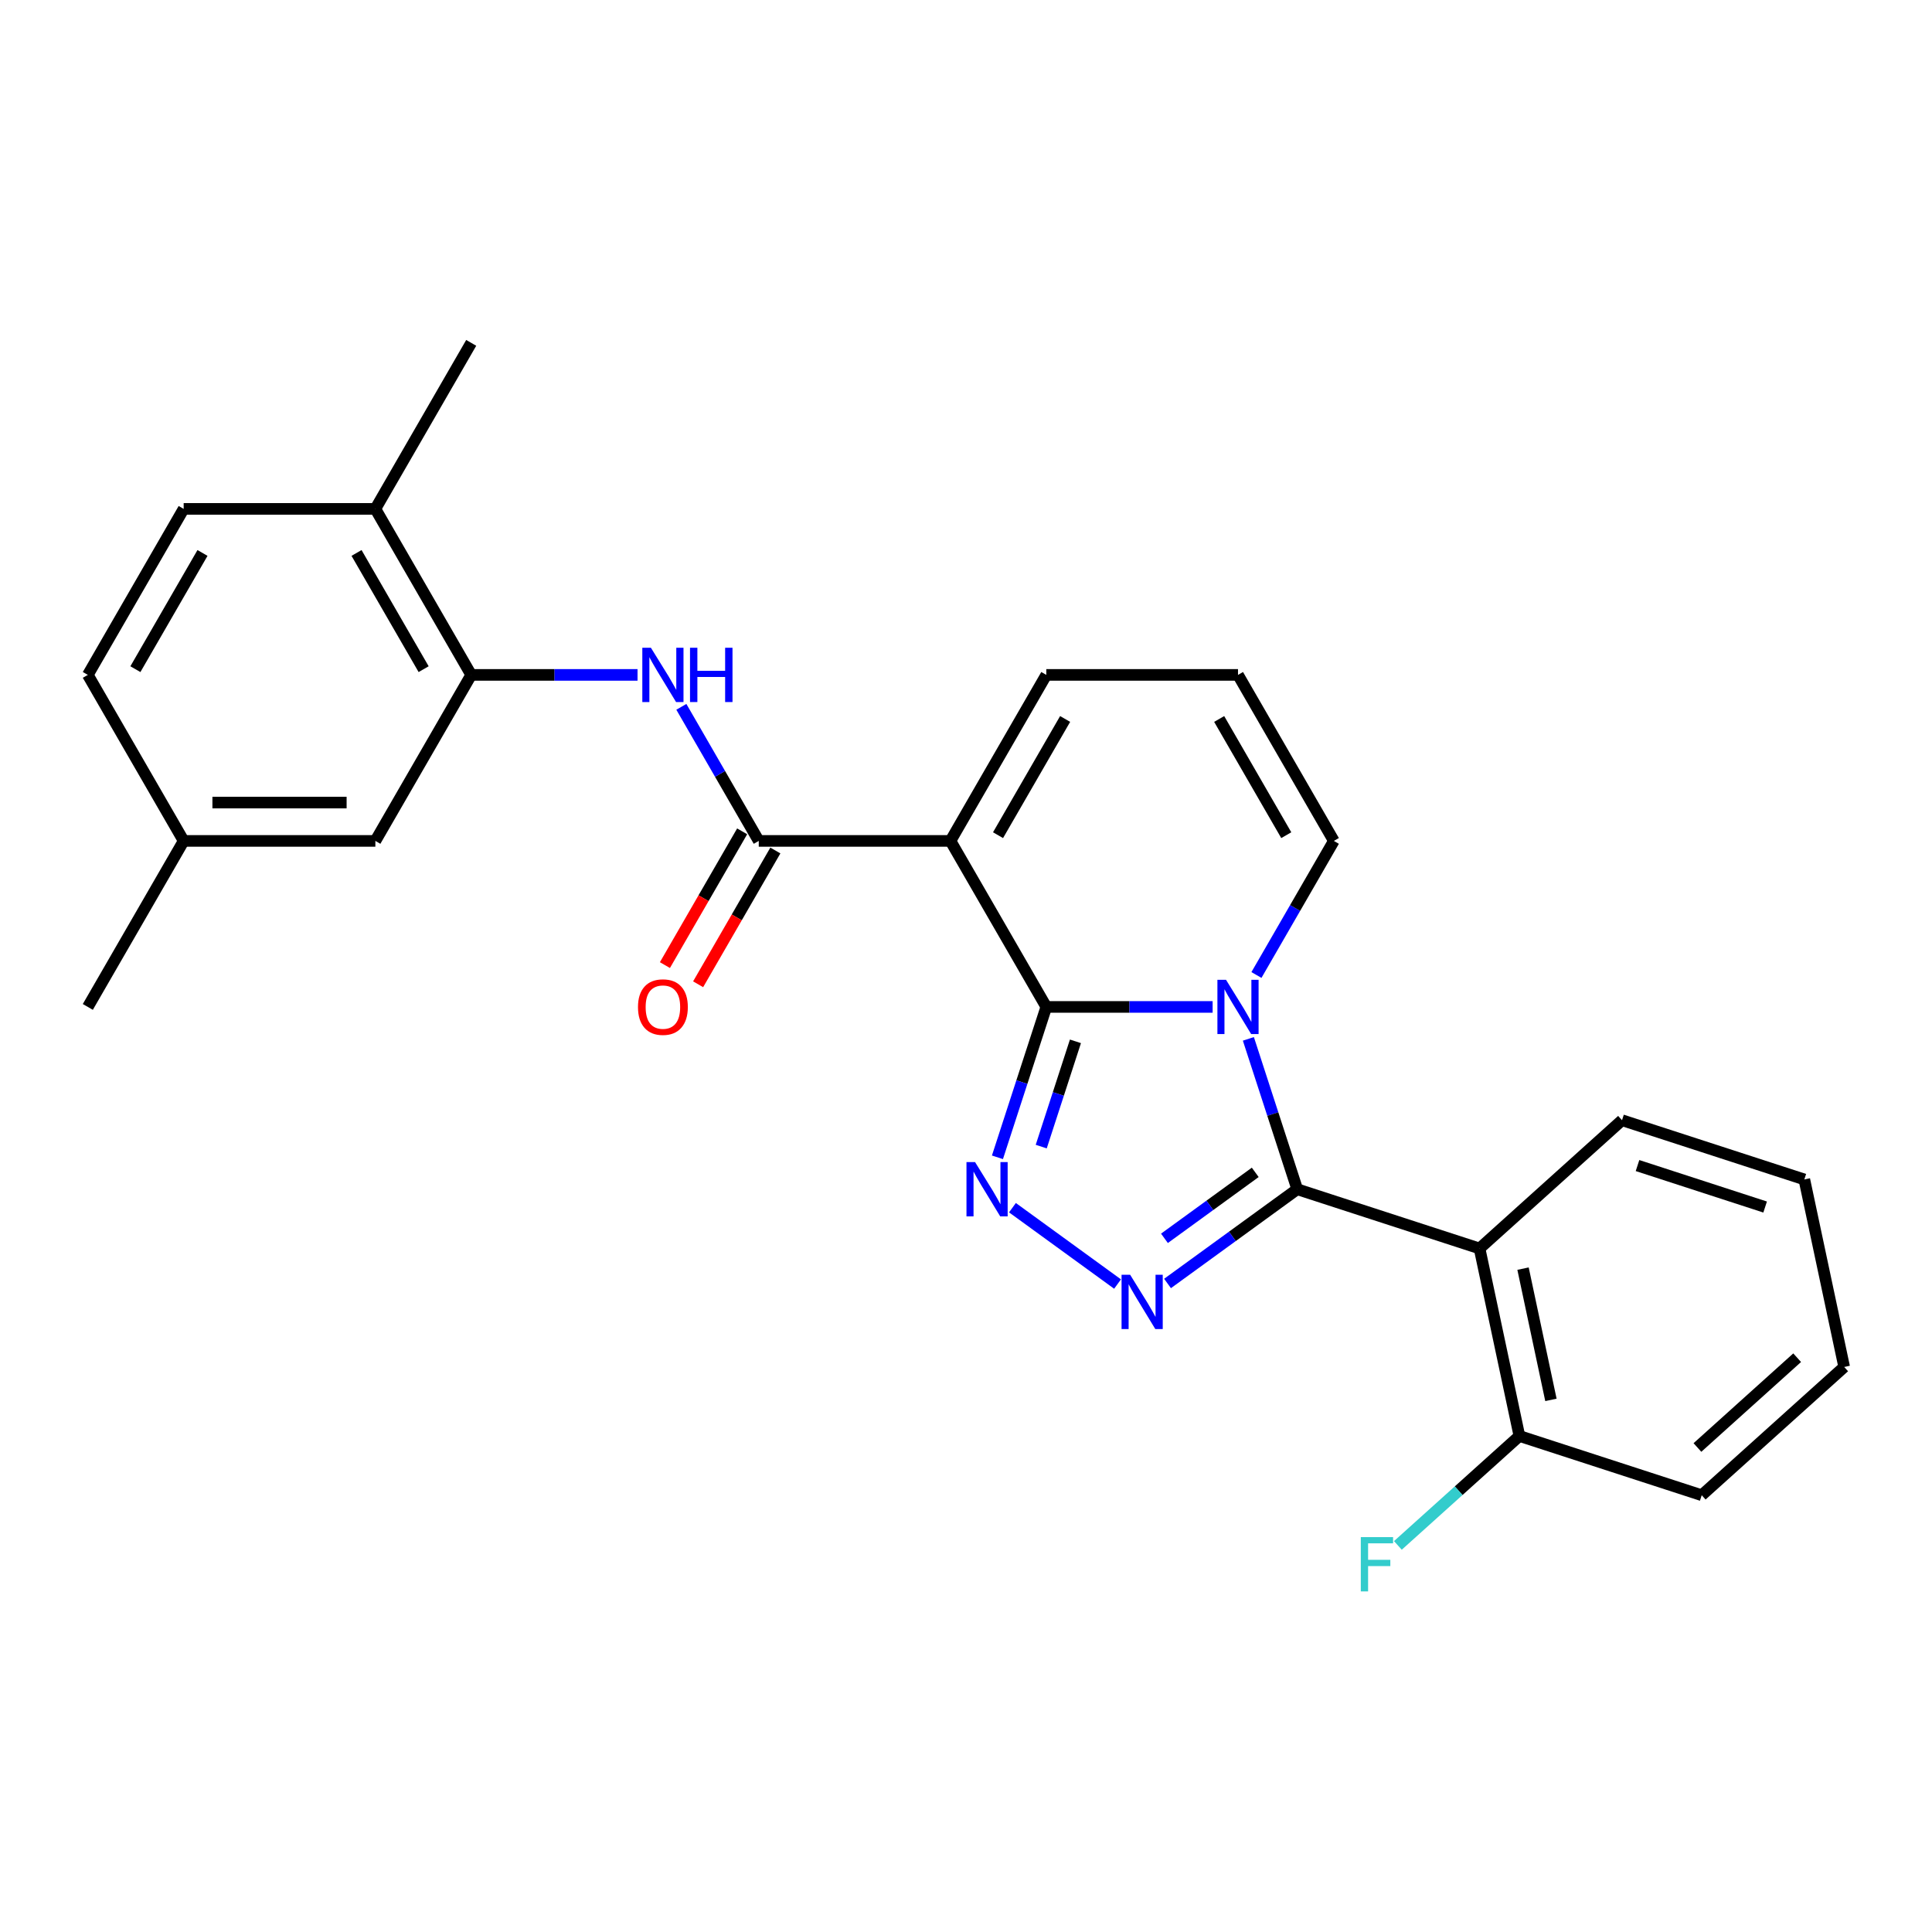 <?xml version='1.0' encoding='iso-8859-1'?>
<svg version='1.1' baseProfile='full'
              xmlns='http://www.w3.org/2000/svg'
                      xmlns:rdkit='http://www.rdkit.org/xml'
                      xmlns:xlink='http://www.w3.org/1999/xlink'
                  xml:space='preserve'
width='1000px' height='1000px' viewBox='0 0 1000 1000'>
<!-- END OF HEADER -->
<rect style='opacity:1.0;fill:#FFFFFF;stroke:none' width='1000' height='1000' x='0' y='0'> </rect>
<path class='bond-0' d='M 541.565,521.185 L 584.607,521.185' style='fill:none;fill-rule:evenodd;stroke:#000000;stroke-width:6px;stroke-linecap:butt;stroke-linejoin:miter;stroke-opacity:1' />
<path class='bond-0' d='M 584.607,521.185 L 627.65,521.185' style='fill:none;fill-rule:evenodd;stroke:#0000FF;stroke-width:6px;stroke-linecap:butt;stroke-linejoin:miter;stroke-opacity:1' />
<path class='bond-2' d='M 541.565,521.185 L 491.954,435.256' style='fill:none;fill-rule:evenodd;stroke:#000000;stroke-width:6px;stroke-linecap:butt;stroke-linejoin:miter;stroke-opacity:1' />
<path class='bond-3' d='M 541.565,521.185 L 528.92,560.102' style='fill:none;fill-rule:evenodd;stroke:#000000;stroke-width:6px;stroke-linecap:butt;stroke-linejoin:miter;stroke-opacity:1' />
<path class='bond-3' d='M 528.92,560.102 L 516.275,599.02' style='fill:none;fill-rule:evenodd;stroke:#0000FF;stroke-width:6px;stroke-linecap:butt;stroke-linejoin:miter;stroke-opacity:1' />
<path class='bond-3' d='M 556.644,538.992 L 547.793,566.235' style='fill:none;fill-rule:evenodd;stroke:#000000;stroke-width:6px;stroke-linecap:butt;stroke-linejoin:miter;stroke-opacity:1' />
<path class='bond-3' d='M 547.793,566.235 L 538.941,593.477' style='fill:none;fill-rule:evenodd;stroke:#0000FF;stroke-width:6px;stroke-linecap:butt;stroke-linejoin:miter;stroke-opacity:1' />
<path class='bond-1' d='M 646.158,537.715 L 658.803,576.633' style='fill:none;fill-rule:evenodd;stroke:#0000FF;stroke-width:6px;stroke-linecap:butt;stroke-linejoin:miter;stroke-opacity:1' />
<path class='bond-1' d='M 658.803,576.633 L 671.448,615.55' style='fill:none;fill-rule:evenodd;stroke:#000000;stroke-width:6px;stroke-linecap:butt;stroke-linejoin:miter;stroke-opacity:1' />
<path class='bond-9' d='M 650.331,504.654 L 670.364,469.955' style='fill:none;fill-rule:evenodd;stroke:#0000FF;stroke-width:6px;stroke-linecap:butt;stroke-linejoin:miter;stroke-opacity:1' />
<path class='bond-9' d='M 670.364,469.955 L 690.398,435.256' style='fill:none;fill-rule:evenodd;stroke:#000000;stroke-width:6px;stroke-linecap:butt;stroke-linejoin:miter;stroke-opacity:1' />
<path class='bond-6' d='M 671.448,615.55 L 765.814,646.212' style='fill:none;fill-rule:evenodd;stroke:#000000;stroke-width:6px;stroke-linecap:butt;stroke-linejoin:miter;stroke-opacity:1' />
<path class='bond-26' d='M 671.448,615.55 L 637.88,639.939' style='fill:none;fill-rule:evenodd;stroke:#000000;stroke-width:6px;stroke-linecap:butt;stroke-linejoin:miter;stroke-opacity:1' />
<path class='bond-26' d='M 637.88,639.939 L 604.313,664.327' style='fill:none;fill-rule:evenodd;stroke:#0000FF;stroke-width:6px;stroke-linecap:butt;stroke-linejoin:miter;stroke-opacity:1' />
<path class='bond-26' d='M 649.714,606.812 L 626.216,623.884' style='fill:none;fill-rule:evenodd;stroke:#000000;stroke-width:6px;stroke-linecap:butt;stroke-linejoin:miter;stroke-opacity:1' />
<path class='bond-26' d='M 626.216,623.884 L 602.719,640.956' style='fill:none;fill-rule:evenodd;stroke:#0000FF;stroke-width:6px;stroke-linecap:butt;stroke-linejoin:miter;stroke-opacity:1' />
<path class='bond-5' d='M 491.954,435.256 L 392.732,435.256' style='fill:none;fill-rule:evenodd;stroke:#000000;stroke-width:6px;stroke-linecap:butt;stroke-linejoin:miter;stroke-opacity:1' />
<path class='bond-10' d='M 491.954,435.256 L 541.565,349.327' style='fill:none;fill-rule:evenodd;stroke:#000000;stroke-width:6px;stroke-linecap:butt;stroke-linejoin:miter;stroke-opacity:1' />
<path class='bond-10' d='M 516.581,432.289 L 551.309,372.138' style='fill:none;fill-rule:evenodd;stroke:#000000;stroke-width:6px;stroke-linecap:butt;stroke-linejoin:miter;stroke-opacity:1' />
<path class='bond-4' d='M 524.04,625.095 L 578.445,664.622' style='fill:none;fill-rule:evenodd;stroke:#0000FF;stroke-width:6px;stroke-linecap:butt;stroke-linejoin:miter;stroke-opacity:1' />
<path class='bond-7' d='M 392.732,435.256 L 372.698,400.557' style='fill:none;fill-rule:evenodd;stroke:#000000;stroke-width:6px;stroke-linecap:butt;stroke-linejoin:miter;stroke-opacity:1' />
<path class='bond-7' d='M 372.698,400.557 L 352.665,365.857' style='fill:none;fill-rule:evenodd;stroke:#0000FF;stroke-width:6px;stroke-linecap:butt;stroke-linejoin:miter;stroke-opacity:1' />
<path class='bond-13' d='M 384.139,430.295 L 364.151,464.914' style='fill:none;fill-rule:evenodd;stroke:#000000;stroke-width:6px;stroke-linecap:butt;stroke-linejoin:miter;stroke-opacity:1' />
<path class='bond-13' d='M 364.151,464.914 L 344.163,499.534' style='fill:none;fill-rule:evenodd;stroke:#FF0000;stroke-width:6px;stroke-linecap:butt;stroke-linejoin:miter;stroke-opacity:1' />
<path class='bond-13' d='M 401.325,440.217 L 381.337,474.837' style='fill:none;fill-rule:evenodd;stroke:#000000;stroke-width:6px;stroke-linecap:butt;stroke-linejoin:miter;stroke-opacity:1' />
<path class='bond-13' d='M 381.337,474.837 L 361.349,509.457' style='fill:none;fill-rule:evenodd;stroke:#FF0000;stroke-width:6px;stroke-linecap:butt;stroke-linejoin:miter;stroke-opacity:1' />
<path class='bond-11' d='M 765.814,646.212 L 786.443,743.265' style='fill:none;fill-rule:evenodd;stroke:#000000;stroke-width:6px;stroke-linecap:butt;stroke-linejoin:miter;stroke-opacity:1' />
<path class='bond-11' d='M 788.319,656.644 L 802.76,724.581' style='fill:none;fill-rule:evenodd;stroke:#000000;stroke-width:6px;stroke-linecap:butt;stroke-linejoin:miter;stroke-opacity:1' />
<path class='bond-19' d='M 765.814,646.212 L 839.55,579.819' style='fill:none;fill-rule:evenodd;stroke:#000000;stroke-width:6px;stroke-linecap:butt;stroke-linejoin:miter;stroke-opacity:1' />
<path class='bond-8' d='M 329.984,349.327 L 286.941,349.327' style='fill:none;fill-rule:evenodd;stroke:#0000FF;stroke-width:6px;stroke-linecap:butt;stroke-linejoin:miter;stroke-opacity:1' />
<path class='bond-8' d='M 286.941,349.327 L 243.899,349.327' style='fill:none;fill-rule:evenodd;stroke:#000000;stroke-width:6px;stroke-linecap:butt;stroke-linejoin:miter;stroke-opacity:1' />
<path class='bond-14' d='M 243.899,349.327 L 194.288,263.398' style='fill:none;fill-rule:evenodd;stroke:#000000;stroke-width:6px;stroke-linecap:butt;stroke-linejoin:miter;stroke-opacity:1' />
<path class='bond-14' d='M 219.271,346.36 L 184.544,286.21' style='fill:none;fill-rule:evenodd;stroke:#000000;stroke-width:6px;stroke-linecap:butt;stroke-linejoin:miter;stroke-opacity:1' />
<path class='bond-15' d='M 243.899,349.327 L 194.288,435.256' style='fill:none;fill-rule:evenodd;stroke:#000000;stroke-width:6px;stroke-linecap:butt;stroke-linejoin:miter;stroke-opacity:1' />
<path class='bond-27' d='M 690.398,435.256 L 640.787,349.327' style='fill:none;fill-rule:evenodd;stroke:#000000;stroke-width:6px;stroke-linecap:butt;stroke-linejoin:miter;stroke-opacity:1' />
<path class='bond-27' d='M 665.77,432.289 L 631.043,372.138' style='fill:none;fill-rule:evenodd;stroke:#000000;stroke-width:6px;stroke-linecap:butt;stroke-linejoin:miter;stroke-opacity:1' />
<path class='bond-12' d='M 541.565,349.327 L 640.787,349.327' style='fill:none;fill-rule:evenodd;stroke:#000000;stroke-width:6px;stroke-linecap:butt;stroke-linejoin:miter;stroke-opacity:1' />
<path class='bond-18' d='M 786.443,743.265 L 754.993,771.584' style='fill:none;fill-rule:evenodd;stroke:#000000;stroke-width:6px;stroke-linecap:butt;stroke-linejoin:miter;stroke-opacity:1' />
<path class='bond-18' d='M 754.993,771.584 L 723.542,799.902' style='fill:none;fill-rule:evenodd;stroke:#33CCCC;stroke-width:6px;stroke-linecap:butt;stroke-linejoin:miter;stroke-opacity:1' />
<path class='bond-21' d='M 786.443,743.265 L 880.809,773.927' style='fill:none;fill-rule:evenodd;stroke:#000000;stroke-width:6px;stroke-linecap:butt;stroke-linejoin:miter;stroke-opacity:1' />
<path class='bond-16' d='M 194.288,263.398 L 95.066,263.398' style='fill:none;fill-rule:evenodd;stroke:#000000;stroke-width:6px;stroke-linecap:butt;stroke-linejoin:miter;stroke-opacity:1' />
<path class='bond-22' d='M 194.288,263.398 L 243.899,177.469' style='fill:none;fill-rule:evenodd;stroke:#000000;stroke-width:6px;stroke-linecap:butt;stroke-linejoin:miter;stroke-opacity:1' />
<path class='bond-17' d='M 194.288,435.256 L 95.066,435.256' style='fill:none;fill-rule:evenodd;stroke:#000000;stroke-width:6px;stroke-linecap:butt;stroke-linejoin:miter;stroke-opacity:1' />
<path class='bond-17' d='M 179.404,415.411 L 109.949,415.411' style='fill:none;fill-rule:evenodd;stroke:#000000;stroke-width:6px;stroke-linecap:butt;stroke-linejoin:miter;stroke-opacity:1' />
<path class='bond-29' d='M 95.066,263.398 L 45.455,349.327' style='fill:none;fill-rule:evenodd;stroke:#000000;stroke-width:6px;stroke-linecap:butt;stroke-linejoin:miter;stroke-opacity:1' />
<path class='bond-29' d='M 104.81,286.21 L 70.082,346.36' style='fill:none;fill-rule:evenodd;stroke:#000000;stroke-width:6px;stroke-linecap:butt;stroke-linejoin:miter;stroke-opacity:1' />
<path class='bond-20' d='M 95.066,435.256 L 45.455,349.327' style='fill:none;fill-rule:evenodd;stroke:#000000;stroke-width:6px;stroke-linecap:butt;stroke-linejoin:miter;stroke-opacity:1' />
<path class='bond-23' d='M 95.066,435.256 L 45.455,521.185' style='fill:none;fill-rule:evenodd;stroke:#000000;stroke-width:6px;stroke-linecap:butt;stroke-linejoin:miter;stroke-opacity:1' />
<path class='bond-24' d='M 839.55,579.819 L 933.916,610.48' style='fill:none;fill-rule:evenodd;stroke:#000000;stroke-width:6px;stroke-linecap:butt;stroke-linejoin:miter;stroke-opacity:1' />
<path class='bond-24' d='M 847.573,603.291 L 913.629,624.754' style='fill:none;fill-rule:evenodd;stroke:#000000;stroke-width:6px;stroke-linecap:butt;stroke-linejoin:miter;stroke-opacity:1' />
<path class='bond-28' d='M 880.809,773.927 L 954.545,707.534' style='fill:none;fill-rule:evenodd;stroke:#000000;stroke-width:6px;stroke-linecap:butt;stroke-linejoin:miter;stroke-opacity:1' />
<path class='bond-28' d='M 878.591,749.221 L 930.207,702.746' style='fill:none;fill-rule:evenodd;stroke:#000000;stroke-width:6px;stroke-linecap:butt;stroke-linejoin:miter;stroke-opacity:1' />
<path class='bond-25' d='M 933.916,610.48 L 954.545,707.534' style='fill:none;fill-rule:evenodd;stroke:#000000;stroke-width:6px;stroke-linecap:butt;stroke-linejoin:miter;stroke-opacity:1' />
<path  class='atom-1' d='M 634.576 507.135
L 643.783 522.018
Q 644.696 523.487, 646.165 526.146
Q 647.633 528.805, 647.713 528.964
L 647.713 507.135
L 651.443 507.135
L 651.443 535.234
L 647.593 535.234
L 637.711 518.962
Q 636.56 517.057, 635.33 514.874
Q 634.139 512.691, 633.782 512.016
L 633.782 535.234
L 630.13 535.234
L 630.13 507.135
L 634.576 507.135
' fill='#0000FF'/>
<path  class='atom-4' d='M 504.692 601.501
L 513.9 616.384
Q 514.813 617.852, 516.281 620.511
Q 517.75 623.171, 517.829 623.329
L 517.829 601.501
L 521.56 601.501
L 521.56 629.6
L 517.71 629.6
L 507.828 613.328
Q 506.677 611.423, 505.446 609.24
Q 504.256 607.057, 503.898 606.382
L 503.898 629.6
L 500.247 629.6
L 500.247 601.501
L 504.692 601.501
' fill='#0000FF'/>
<path  class='atom-5' d='M 584.965 659.822
L 594.172 674.705
Q 595.085 676.174, 596.554 678.833
Q 598.022 681.492, 598.102 681.651
L 598.102 659.822
L 601.832 659.822
L 601.832 687.921
L 597.982 687.921
L 588.1 671.649
Q 586.949 669.744, 585.719 667.561
Q 584.528 665.378, 584.171 664.703
L 584.171 687.921
L 580.519 687.921
L 580.519 659.822
L 584.965 659.822
' fill='#0000FF'/>
<path  class='atom-8' d='M 336.909 335.277
L 346.117 350.16
Q 347.03 351.629, 348.499 354.288
Q 349.967 356.947, 350.046 357.106
L 350.046 335.277
L 353.777 335.277
L 353.777 363.377
L 349.927 363.377
L 340.045 347.104
Q 338.894 345.199, 337.663 343.016
Q 336.473 340.834, 336.116 340.159
L 336.116 363.377
L 332.464 363.377
L 332.464 335.277
L 336.909 335.277
' fill='#0000FF'/>
<path  class='atom-8' d='M 357.151 335.277
L 360.961 335.277
L 360.961 347.223
L 375.328 347.223
L 375.328 335.277
L 379.138 335.277
L 379.138 363.377
L 375.328 363.377
L 375.328 350.399
L 360.961 350.399
L 360.961 363.377
L 357.151 363.377
L 357.151 335.277
' fill='#0000FF'/>
<path  class='atom-14' d='M 330.222 521.264
Q 330.222 514.517, 333.556 510.746
Q 336.89 506.976, 343.121 506.976
Q 349.352 506.976, 352.686 510.746
Q 356.02 514.517, 356.02 521.264
Q 356.02 528.09, 352.646 531.98
Q 349.272 535.83, 343.121 535.83
Q 336.929 535.83, 333.556 531.98
Q 330.222 528.13, 330.222 521.264
M 343.121 532.655
Q 347.407 532.655, 349.709 529.797
Q 352.051 526.9, 352.051 521.264
Q 352.051 515.747, 349.709 512.969
Q 347.407 510.151, 343.121 510.151
Q 338.834 510.151, 336.493 512.929
Q 334.191 515.708, 334.191 521.264
Q 334.191 526.939, 336.493 529.797
Q 338.834 532.655, 343.121 532.655
' fill='#FF0000'/>
<path  class='atom-19' d='M 704.352 795.608
L 721.061 795.608
L 721.061 798.823
L 708.123 798.823
L 708.123 807.356
L 719.633 807.356
L 719.633 810.61
L 708.123 810.61
L 708.123 823.708
L 704.352 823.708
L 704.352 795.608
' fill='#33CCCC'/>
</svg>
